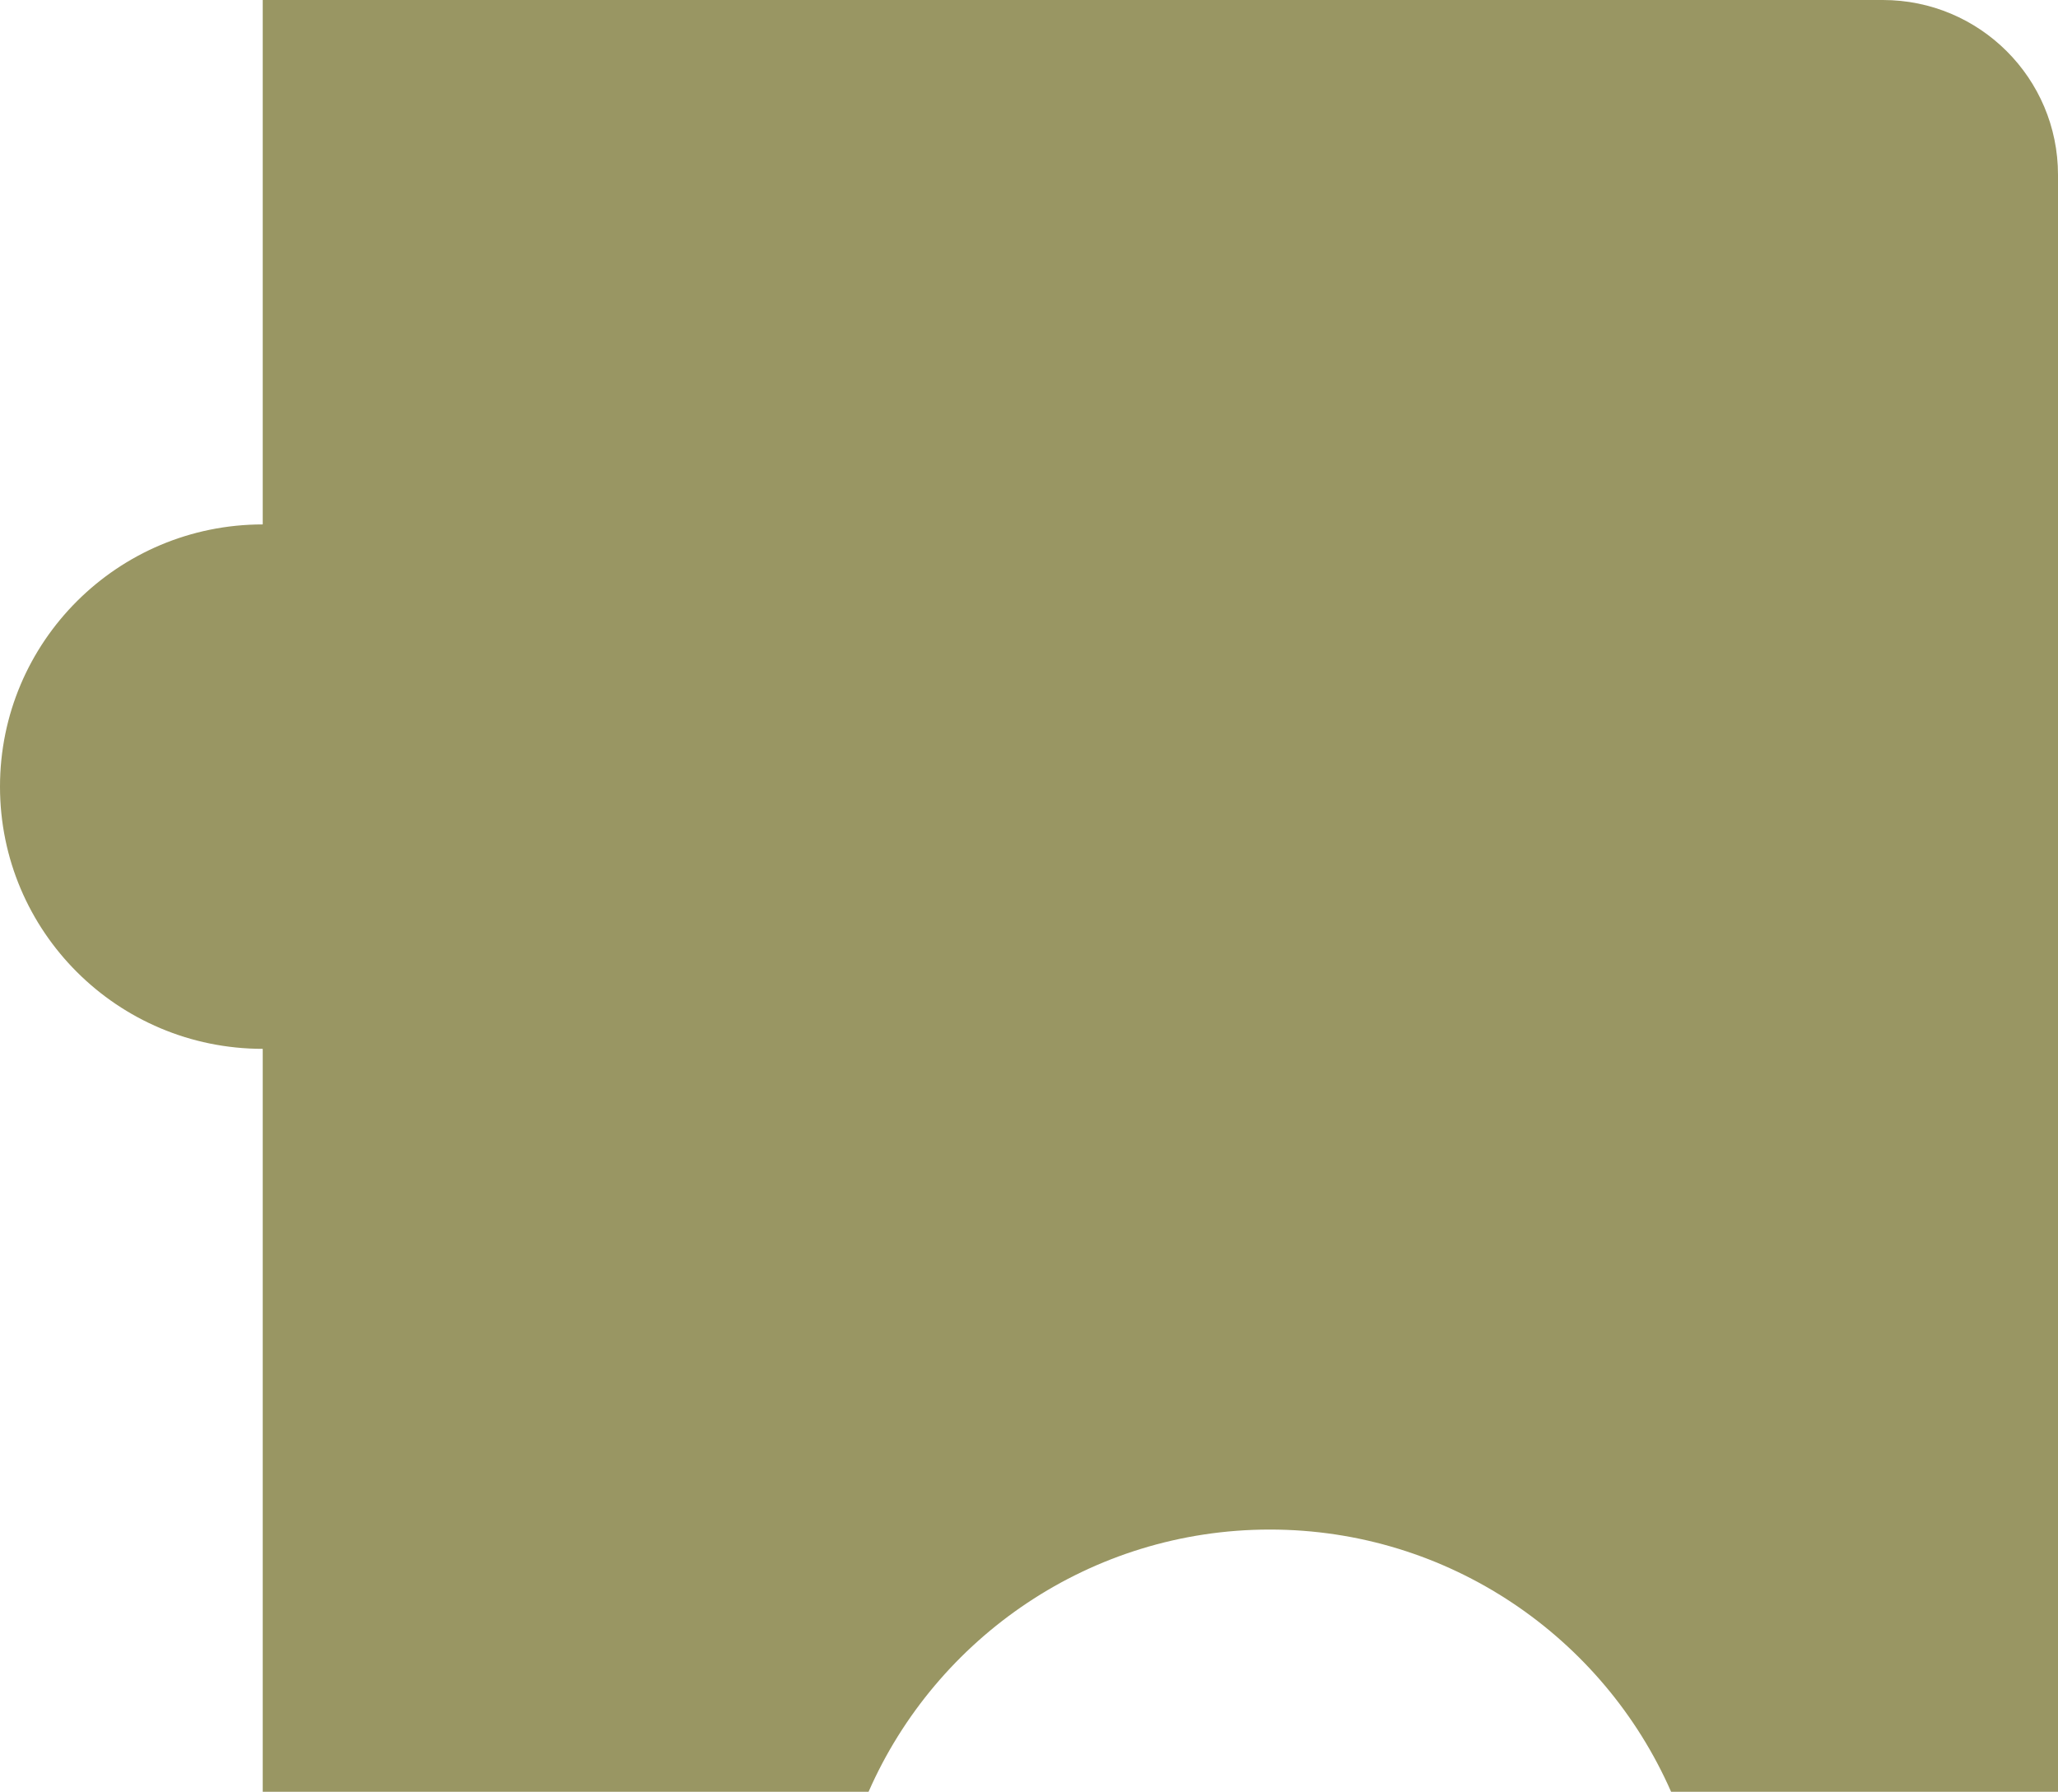 <?xml version="1.0" encoding="UTF-8"?> <svg xmlns="http://www.w3.org/2000/svg" width="116" height="101" viewBox="0 0 116 101" fill="none"> <path d="M4.70776e-07 44.342C1.18447e-06 52.505 6.629 59.122 14.809 59.122L14.809 101L48.957 101C52.768 92.309 61.475 86.219 71.575 86.219C81.674 86.219 90.381 92.309 94.192 101L116 101L116 9.854C116 4.41 111.582 -7.15376e-06 106.128 -6.67692e-06L14.809 1.30645e-06L14.809 29.561C6.629 29.561 -2.42923e-07 36.178 4.70776e-07 44.342Z" fill="#999663"></path> </svg> 